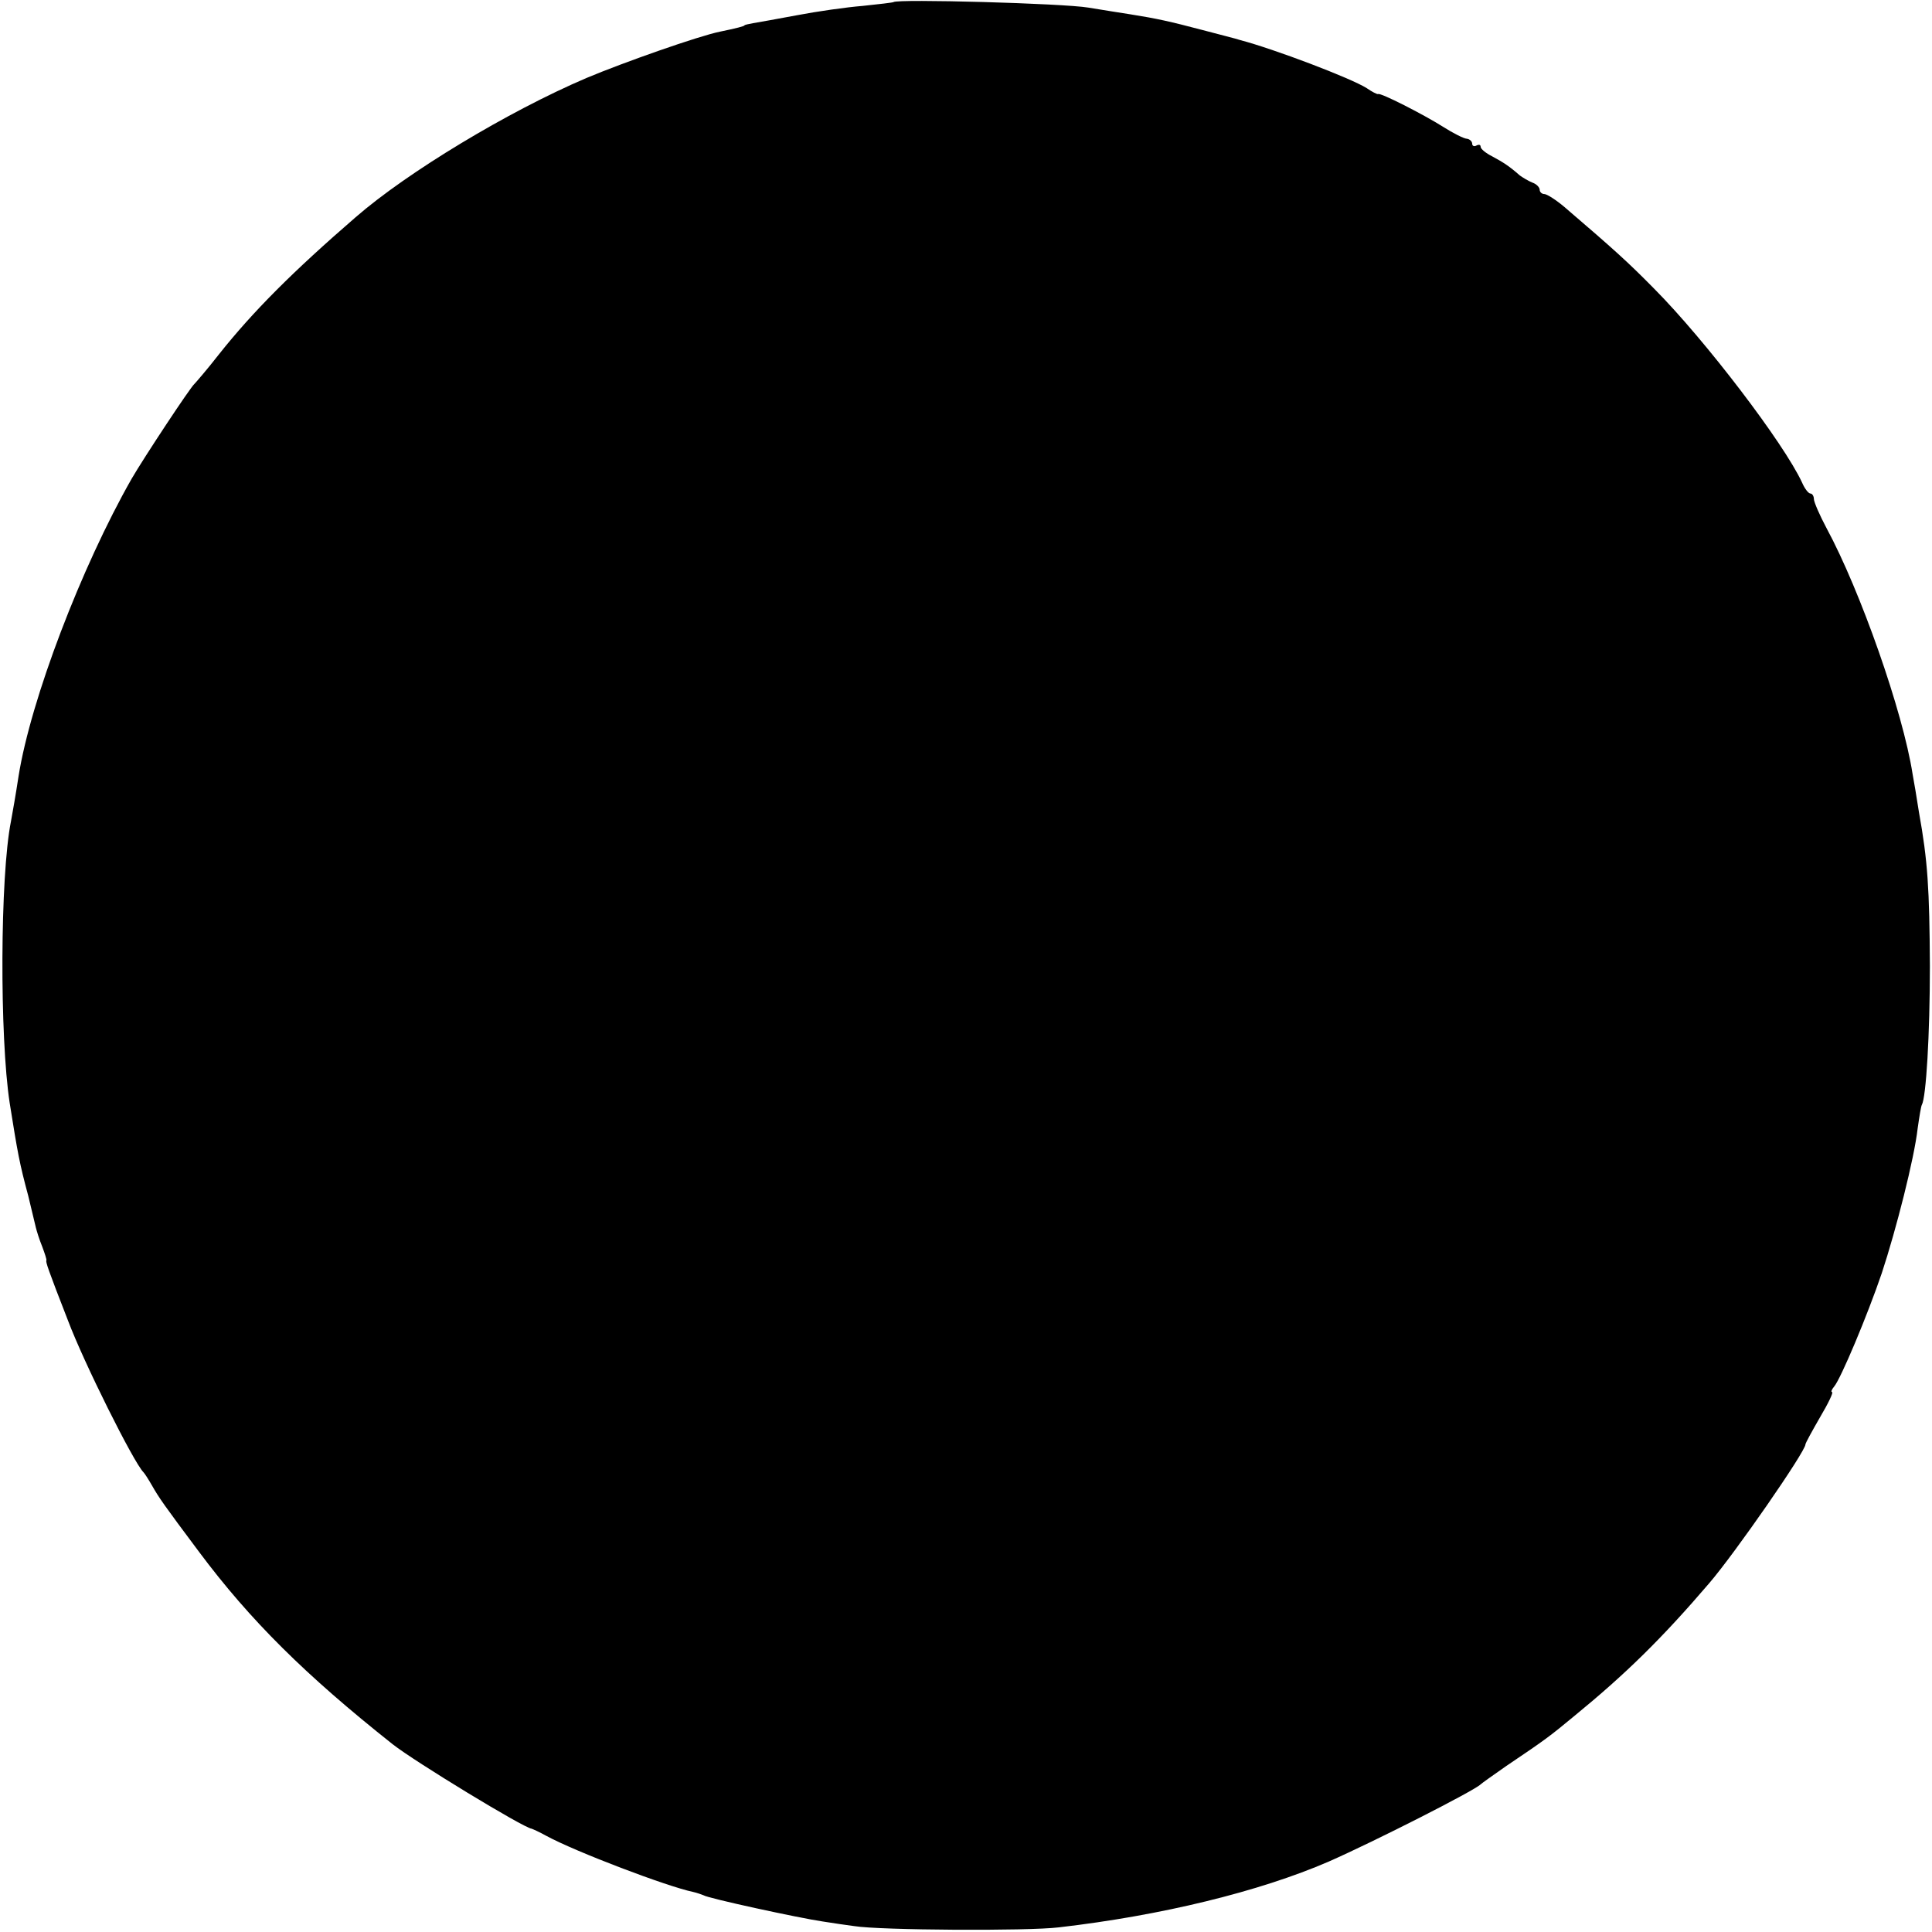 <?xml version="1.0" standalone="no"?>
<!DOCTYPE svg PUBLIC "-//W3C//DTD SVG 20010904//EN"
 "http://www.w3.org/TR/2001/REC-SVG-20010904/DTD/svg10.dtd">
<svg version="1.0" xmlns="http://www.w3.org/2000/svg"
 width="458pt" height="458pt" viewBox="0 0 458 458"
 preserveAspectRatio="xMidYMid meet">
<g transform="translate(0,458) scale(0.1,-0.1)"
fill="#000000" stroke="none">
<path d="M2118 4575 c-1 -1 -34 -5 -73 -9 -38 -3 -108 -13 -155 -22 -47 -9
-94 -17 -105 -19 -11 -2 -20 -4 -20 -5 0 -2 -19 -7 -58 -15 -50 -10 -229 -73
-317 -110 -185 -79 -424 -223 -547 -330 -149 -129 -243 -223 -324 -325 -28
-36 -55 -67 -58 -70 -9 -7 -120 -175 -149 -225 -119 -209 -239 -523 -268 -705
-7 -46 -14 -85 -18 -107 -26 -130 -27 -512 -3 -668 19 -119 23 -142 44 -220 8
-33 16 -67 18 -75 2 -8 8 -28 15 -45 6 -16 11 -31 10 -33 -2 -3 3 -19 51 -142
38 -101 156 -337 179 -360 3 -3 12 -17 20 -31 17 -30 29 -47 112 -158 121
-162 252 -292 459 -456 52 -41 310 -198 329 -200 3 -1 19 -8 35 -17 70 -38
286 -120 348 -133 9 -2 20 -6 25 -8 10 -7 227 -54 282 -62 25 -4 59 -9 75 -11
61 -10 412 -12 485 -3 243 28 476 85 640 156 109 48 345 168 360 183 3 3 30
22 60 43 95 64 104 71 162 119 121 99 207 183 320 315 61 71 228 312 228 329
0 3 16 32 35 65 19 32 32 59 28 59 -3 0 -1 6 5 13 16 19 79 169 113 269 34
103 77 272 85 343 4 28 8 53 10 56 10 18 19 165 19 329 -1 183 -5 249 -26 365
-5 33 -12 74 -15 90 -23 148 -124 435 -204 583 -16 30 -30 62 -30 69 0 7 -4
13 -8 13 -5 0 -14 12 -20 26 -43 93 -229 337 -350 459 -62 63 -94 92 -213 194
-20 17 -42 31 -48 31 -6 0 -11 5 -11 10 0 6 -8 14 -17 17 -10 4 -23 12 -30 17
-25 22 -39 31 -65 45 -16 8 -28 18 -28 23 0 5 -4 6 -10 3 -5 -3 -10 -1 -10 4
0 6 -6 11 -12 12 -7 0 -33 13 -58 29 -46 29 -148 81 -153 77 -2 -1 -14 5 -27
14 -38 24 -220 93 -300 114 -8 3 -49 13 -90 24 -76 20 -107 27 -170 37 -19 3
-64 10 -100 16 -59 10 -453 21 -462 13z"/>
</g>
</svg>
